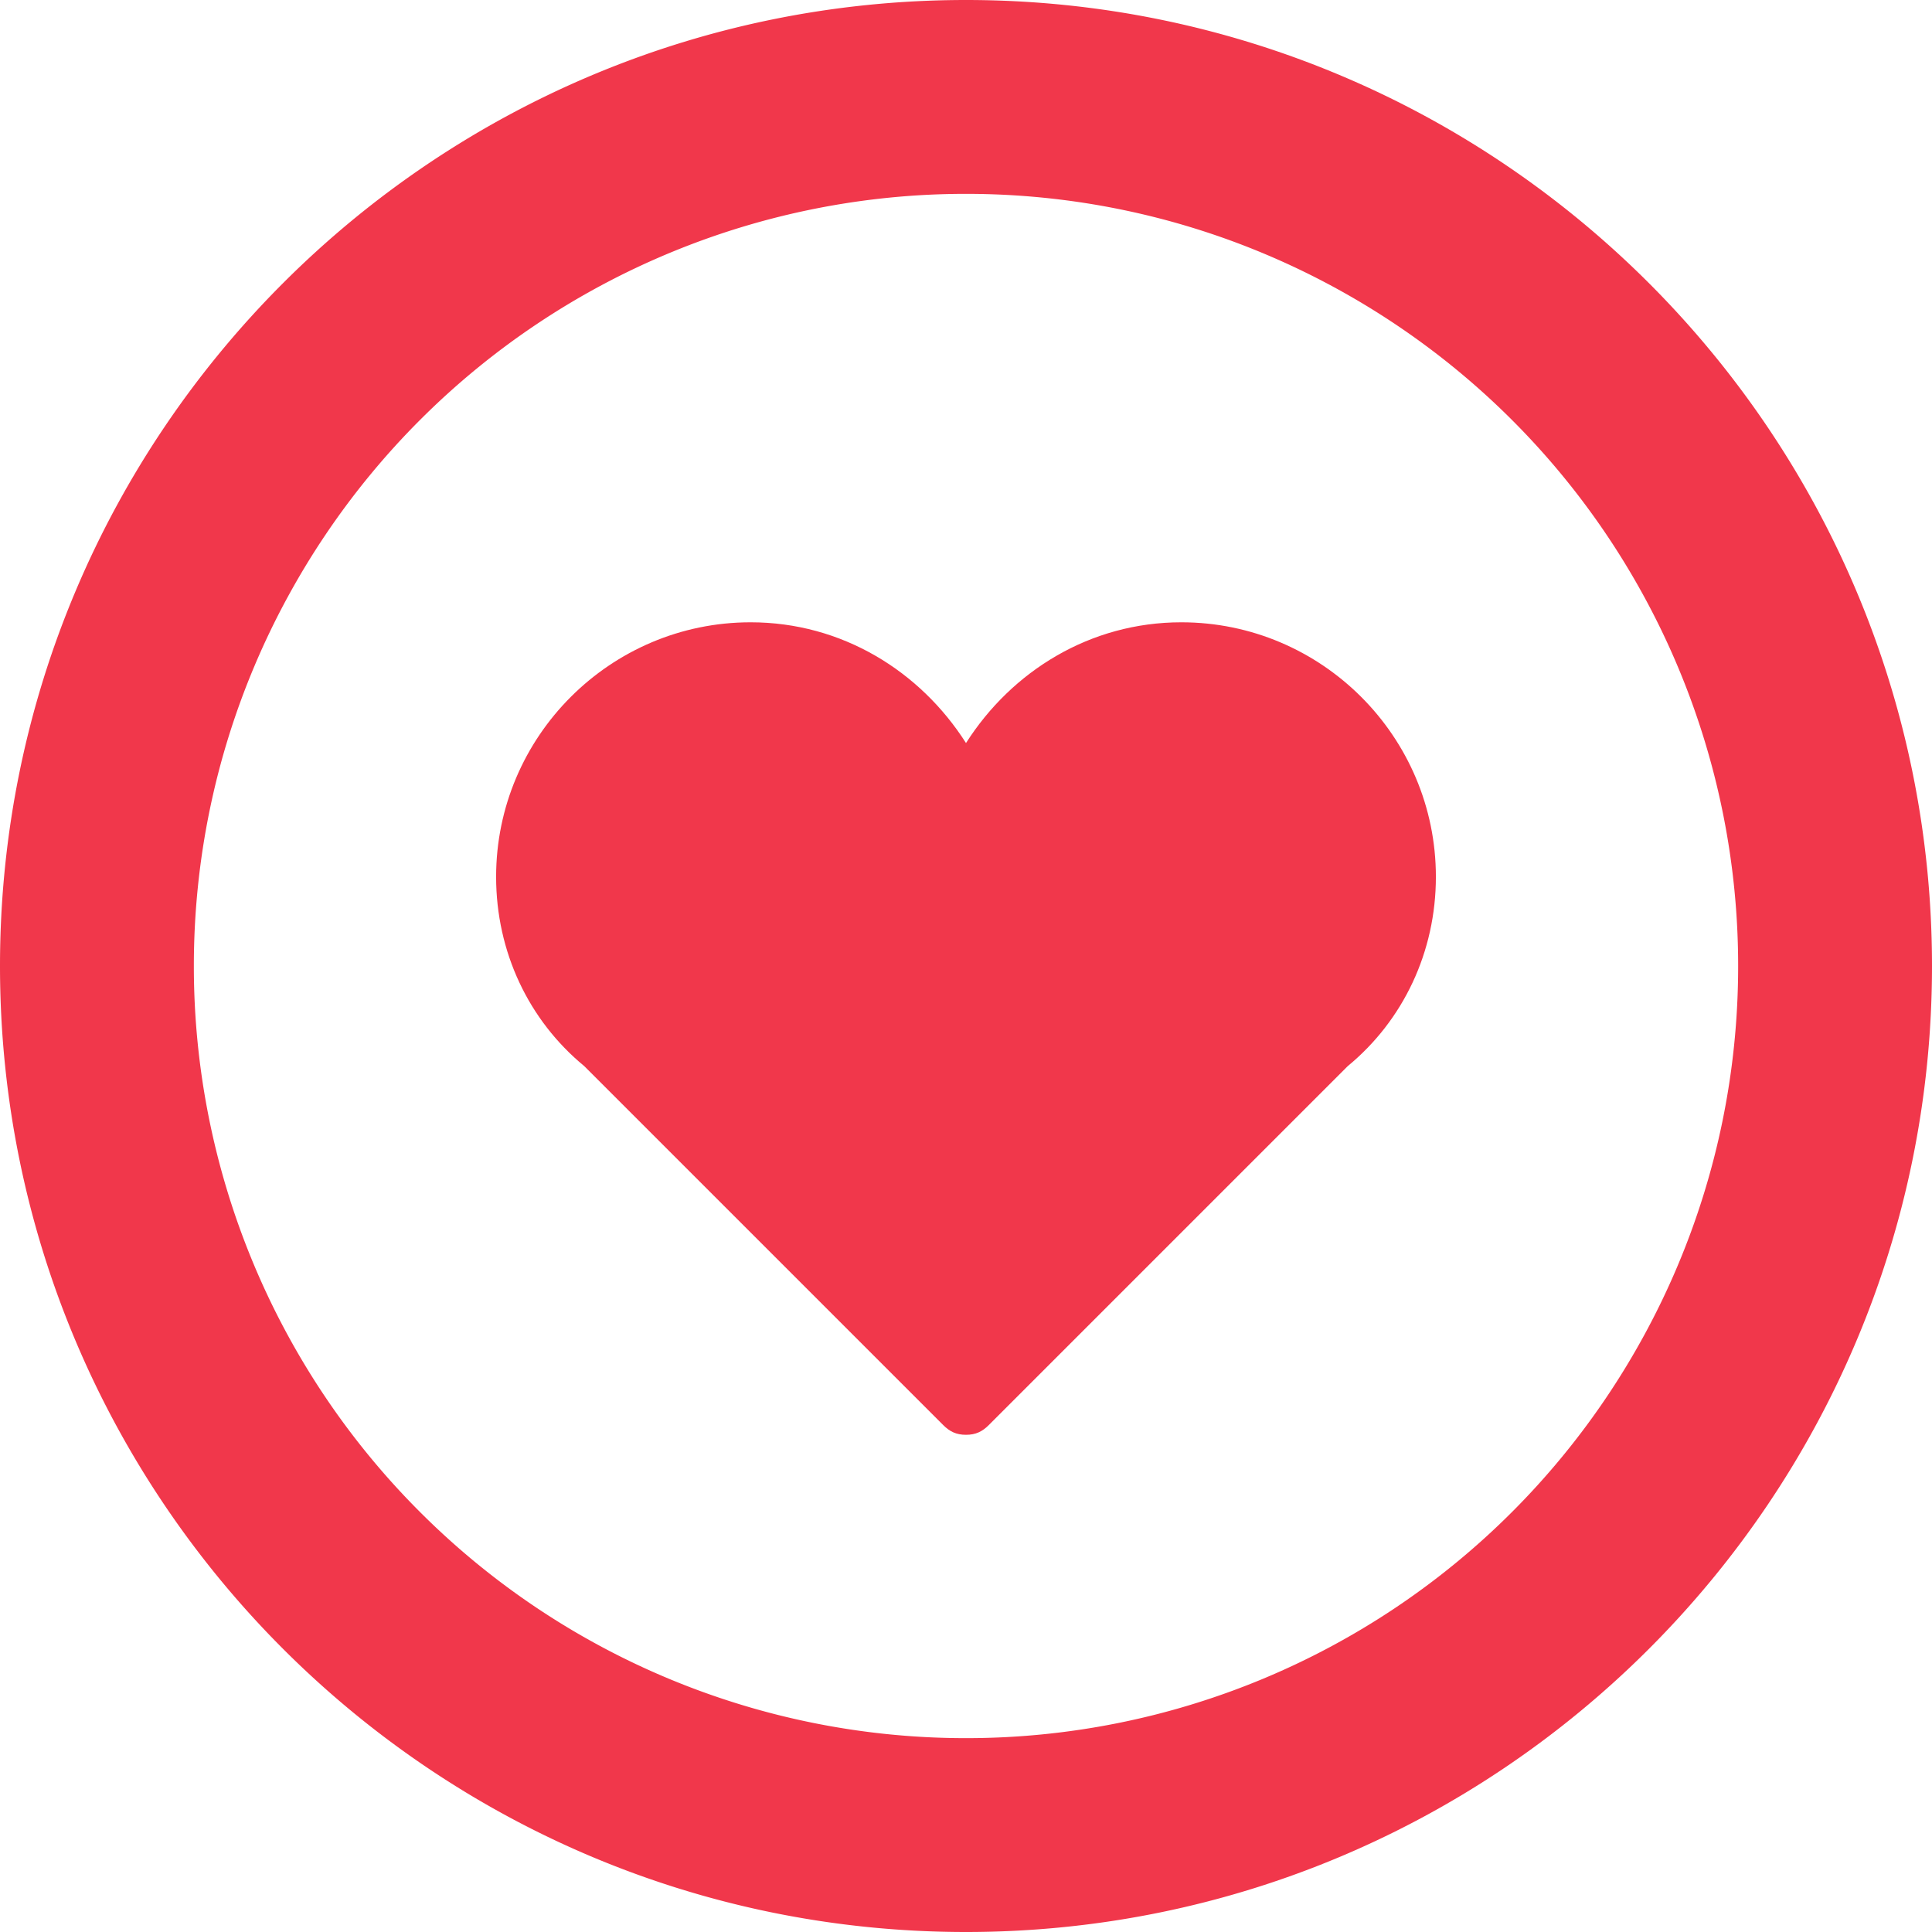 <svg xmlns="http://www.w3.org/2000/svg" xmlns:xlink="http://www.w3.org/1999/xlink" width="80" height="80" viewBox="0 0 80 80"><defs><path id="rulwa" d="M1157 988.987V993c22.074 0 40-17.926 40-40s-17.926-40-40-40-40 17.926-40 40 17.926 40 40 40V984.973a31.954 31.954 0 0 1-22.609-9.364 31.954 31.954 0 0 1-9.364-22.609c0-8.83 3.612-16.856 9.364-22.609a31.954 31.954 0 0 1 22.609-9.364c8.83 0 16.856 3.612 22.609 9.364a31.954 31.954 0 0 1 9.364 22.609c0 8.83-3.612 16.856-9.364 22.609a31.954 31.954 0 0 1-22.609 9.364z"/><path id="rulwb" d="M1176.457 949.307c0-5.81-4.73-10.539-10.54-10.539-3.783 0-7.025 2.027-8.917 5-1.892-2.973-5.134-5-8.918-5-5.81 0-10.539 4.73-10.539 10.54 0 3.107 1.351 5.944 3.648 7.836l14.863 14.863c.27.27.54.405.946.405.405 0 .676-.135.946-.405l14.863-14.863c2.297-1.892 3.648-4.73 3.648-7.837z"/></defs><g><g transform="translate(-1117 -913)"><use fill="#f1374b" xlink:href="#rulwa"/></g><g transform="translate(-1117 -913)"><g><g><g><use fill="#f1374b" xlink:href="#rulwb"/></g></g></g></g></g></svg>
